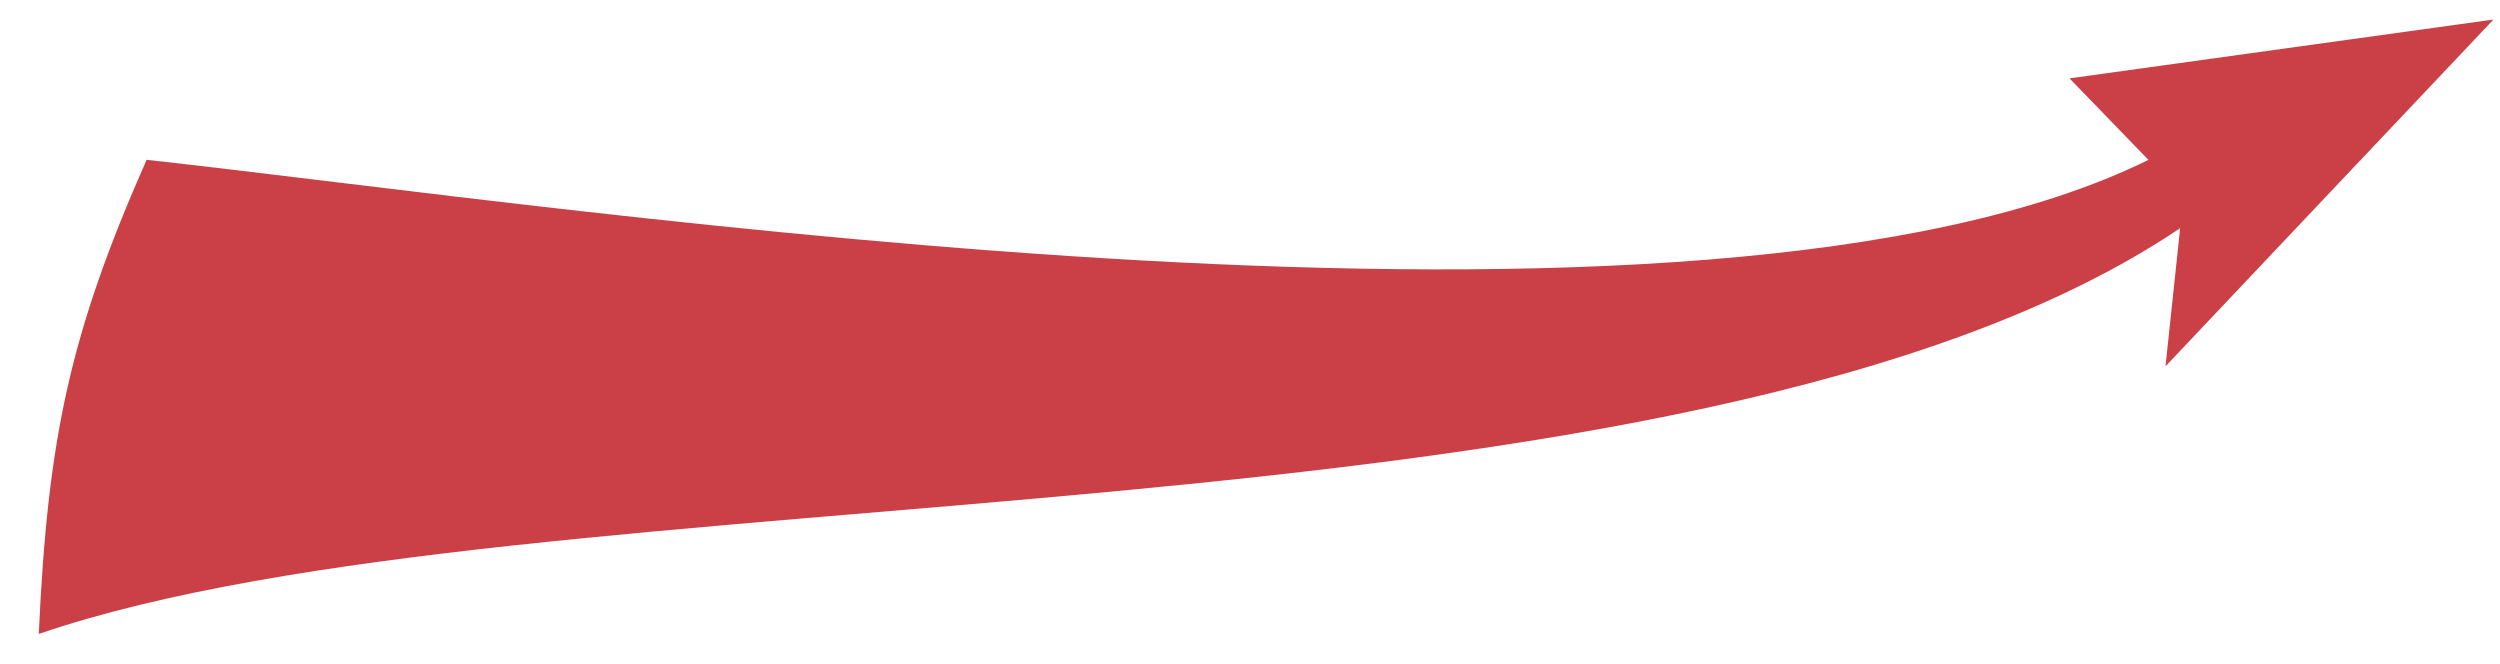 <?xml version="1.0" encoding="UTF-8"?> <svg xmlns="http://www.w3.org/2000/svg" width="64" height="17" viewBox="0 0 64 17" fill="none"> <path d="M55 4.093C43.545 9.737 14.906 5.319 3.753 4.091C1.798 8.521 1.222 11.191 0.993 16.228C13.758 11.867 43.202 14.336 55.812 5.841L55.437 9.377L63.833 0.5L52.979 2.006L55 4.093Z" fill="#CA4046"></path> </svg> 